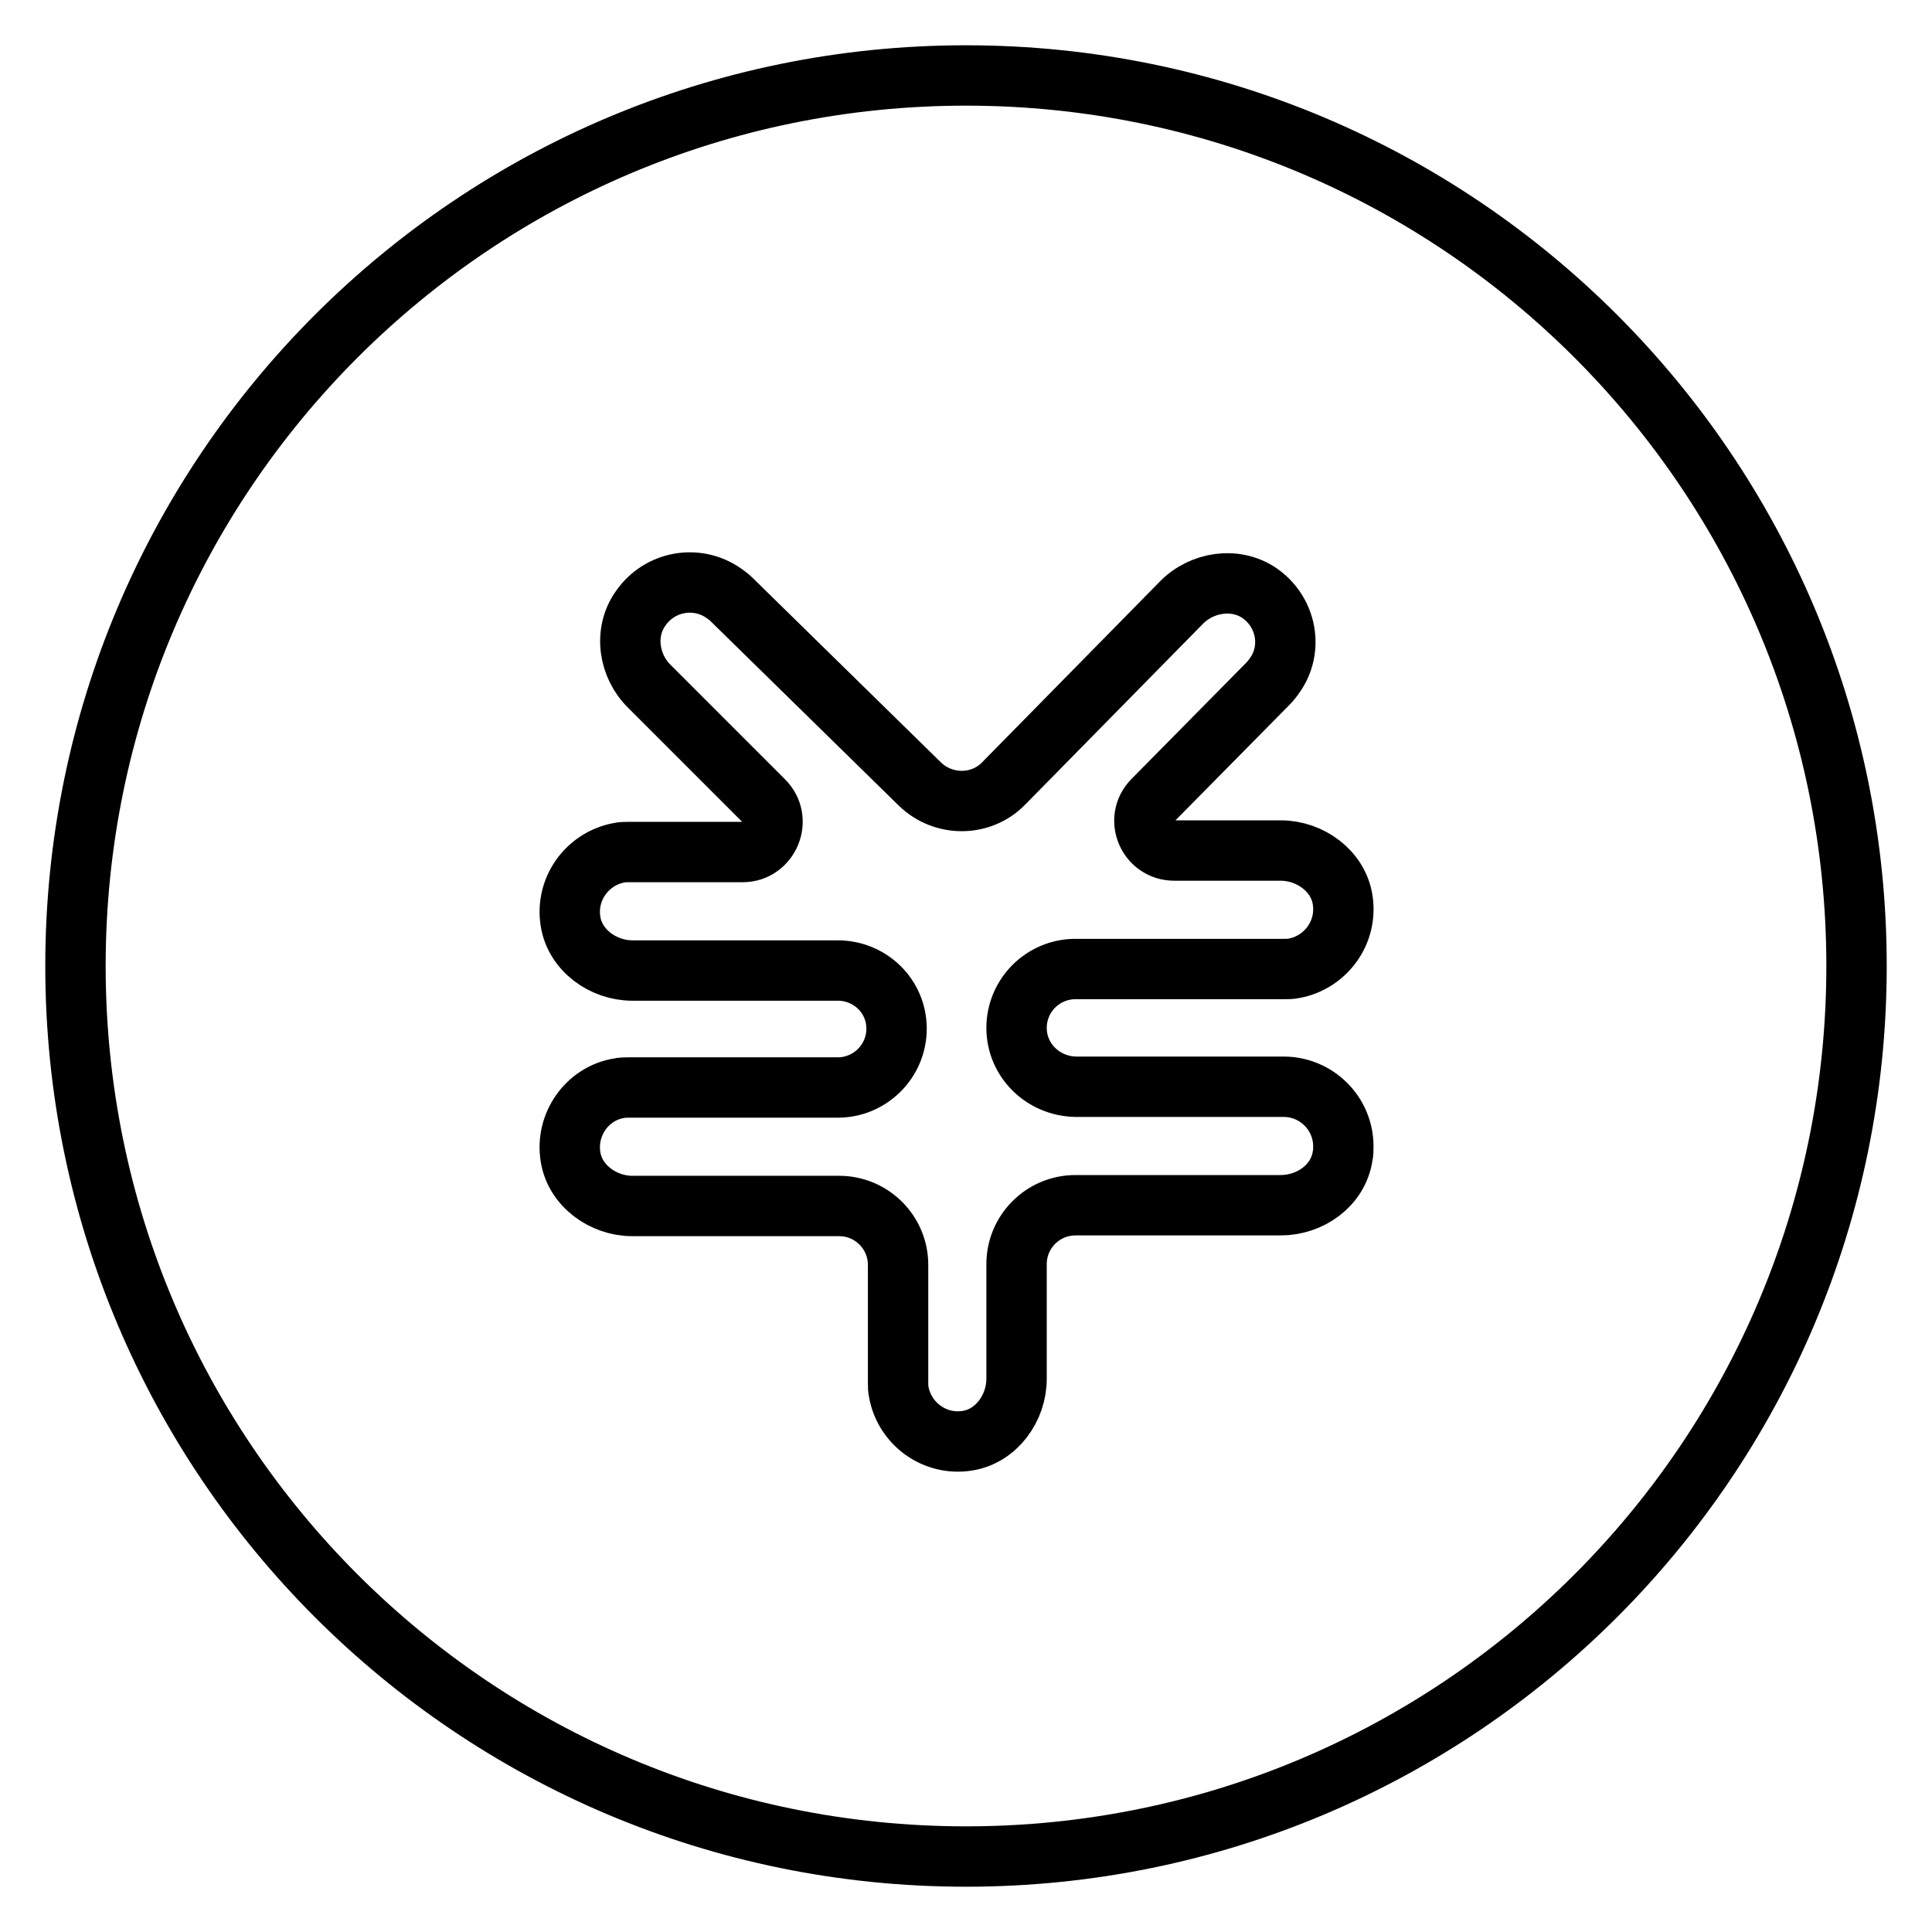 <?xml version="1.0" encoding="utf-8"?>
<!-- Svg Vector Icons : http://www.onlinewebfonts.com/icon -->
<!DOCTYPE svg PUBLIC "-//W3C//DTD SVG 1.1//EN" "http://www.w3.org/Graphics/SVG/1.1/DTD/svg11.dtd">
<svg version="1.1" xmlns="http://www.w3.org/2000/svg" xmlns:xlink="http://www.w3.org/1999/xlink" x="0px" y="0px" viewBox="0 0 256 256" enable-background="new 0 0 256 256" xml:space="preserve">
<g> <path stroke-width="8" fill-opacity="0" stroke="#000000"  d="M128,10C62.8,10,10,62.8,10,128c0,65.2,52.8,118,118,118c65.2,0,118-52.8,118-118C246,62.8,193.2,10,128,10 z M170.1,144c4.3,0,7.9,3.5,7.9,7.9c0,0.4,0,0.9-0.1,1.3c-0.6,3.9-4.3,6.5-8.2,6.5h-27.2c-4.3,0-7.8,3.5-7.8,7.8v15.2 c0,3.9-2.7,7.6-6.5,8.2c-4.3,0.7-8.3-2.2-9.1-6.4c-0.1-0.4-0.1-0.9-0.1-1.3v-15.6c0-4.3-3.5-7.8-7.8-7.8H83.8 c-3.9,0-7.6-2.7-8.2-6.5c-0.7-4.3,2.2-8.4,6.4-9.1c0.4-0.1,0.9-0.1,1.3-0.1h27.7c4.3,0,7.8-3.5,7.8-7.8c0-4.3-3.5-7.7-7.8-7.7H83.8 c-3.9,0-7.6-2.7-8.2-6.5c-0.7-4.3,2.2-8.3,6.4-9.1c0.4-0.1,0.9-0.1,1.3-0.1h15.1c3.5,0,5.3-4.3,2.8-6.8L86.1,91 c-2.8-2.7-3.5-7.2-1.2-10.4c2.5-3.6,7.4-4.5,11-2c0.4,0.3,0.7,0.5,1,0.8l25,24.5c3.1,3,8.1,3,11.1-0.1l23.5-23.9 c2.7-2.8,7.2-3.5,10.4-1.3c3.6,2.5,4.5,7.4,2,10.9c-0.3,0.4-0.5,0.7-0.8,1L152.8,106c-2.5,2.5-0.7,6.7,2.8,6.7h14.1 c3.9,0,7.6,2.7,8.2,6.5c0.7,4.3-2.2,8.3-6.4,9.1c-0.4,0.1-0.9,0.1-1.3,0.1h-27.7c-4.3,0-7.8,3.5-7.8,7.8c0,4.3,3.5,7.7,7.8,7.8 L170.1,144L170.1,144z"/></g>
</svg>